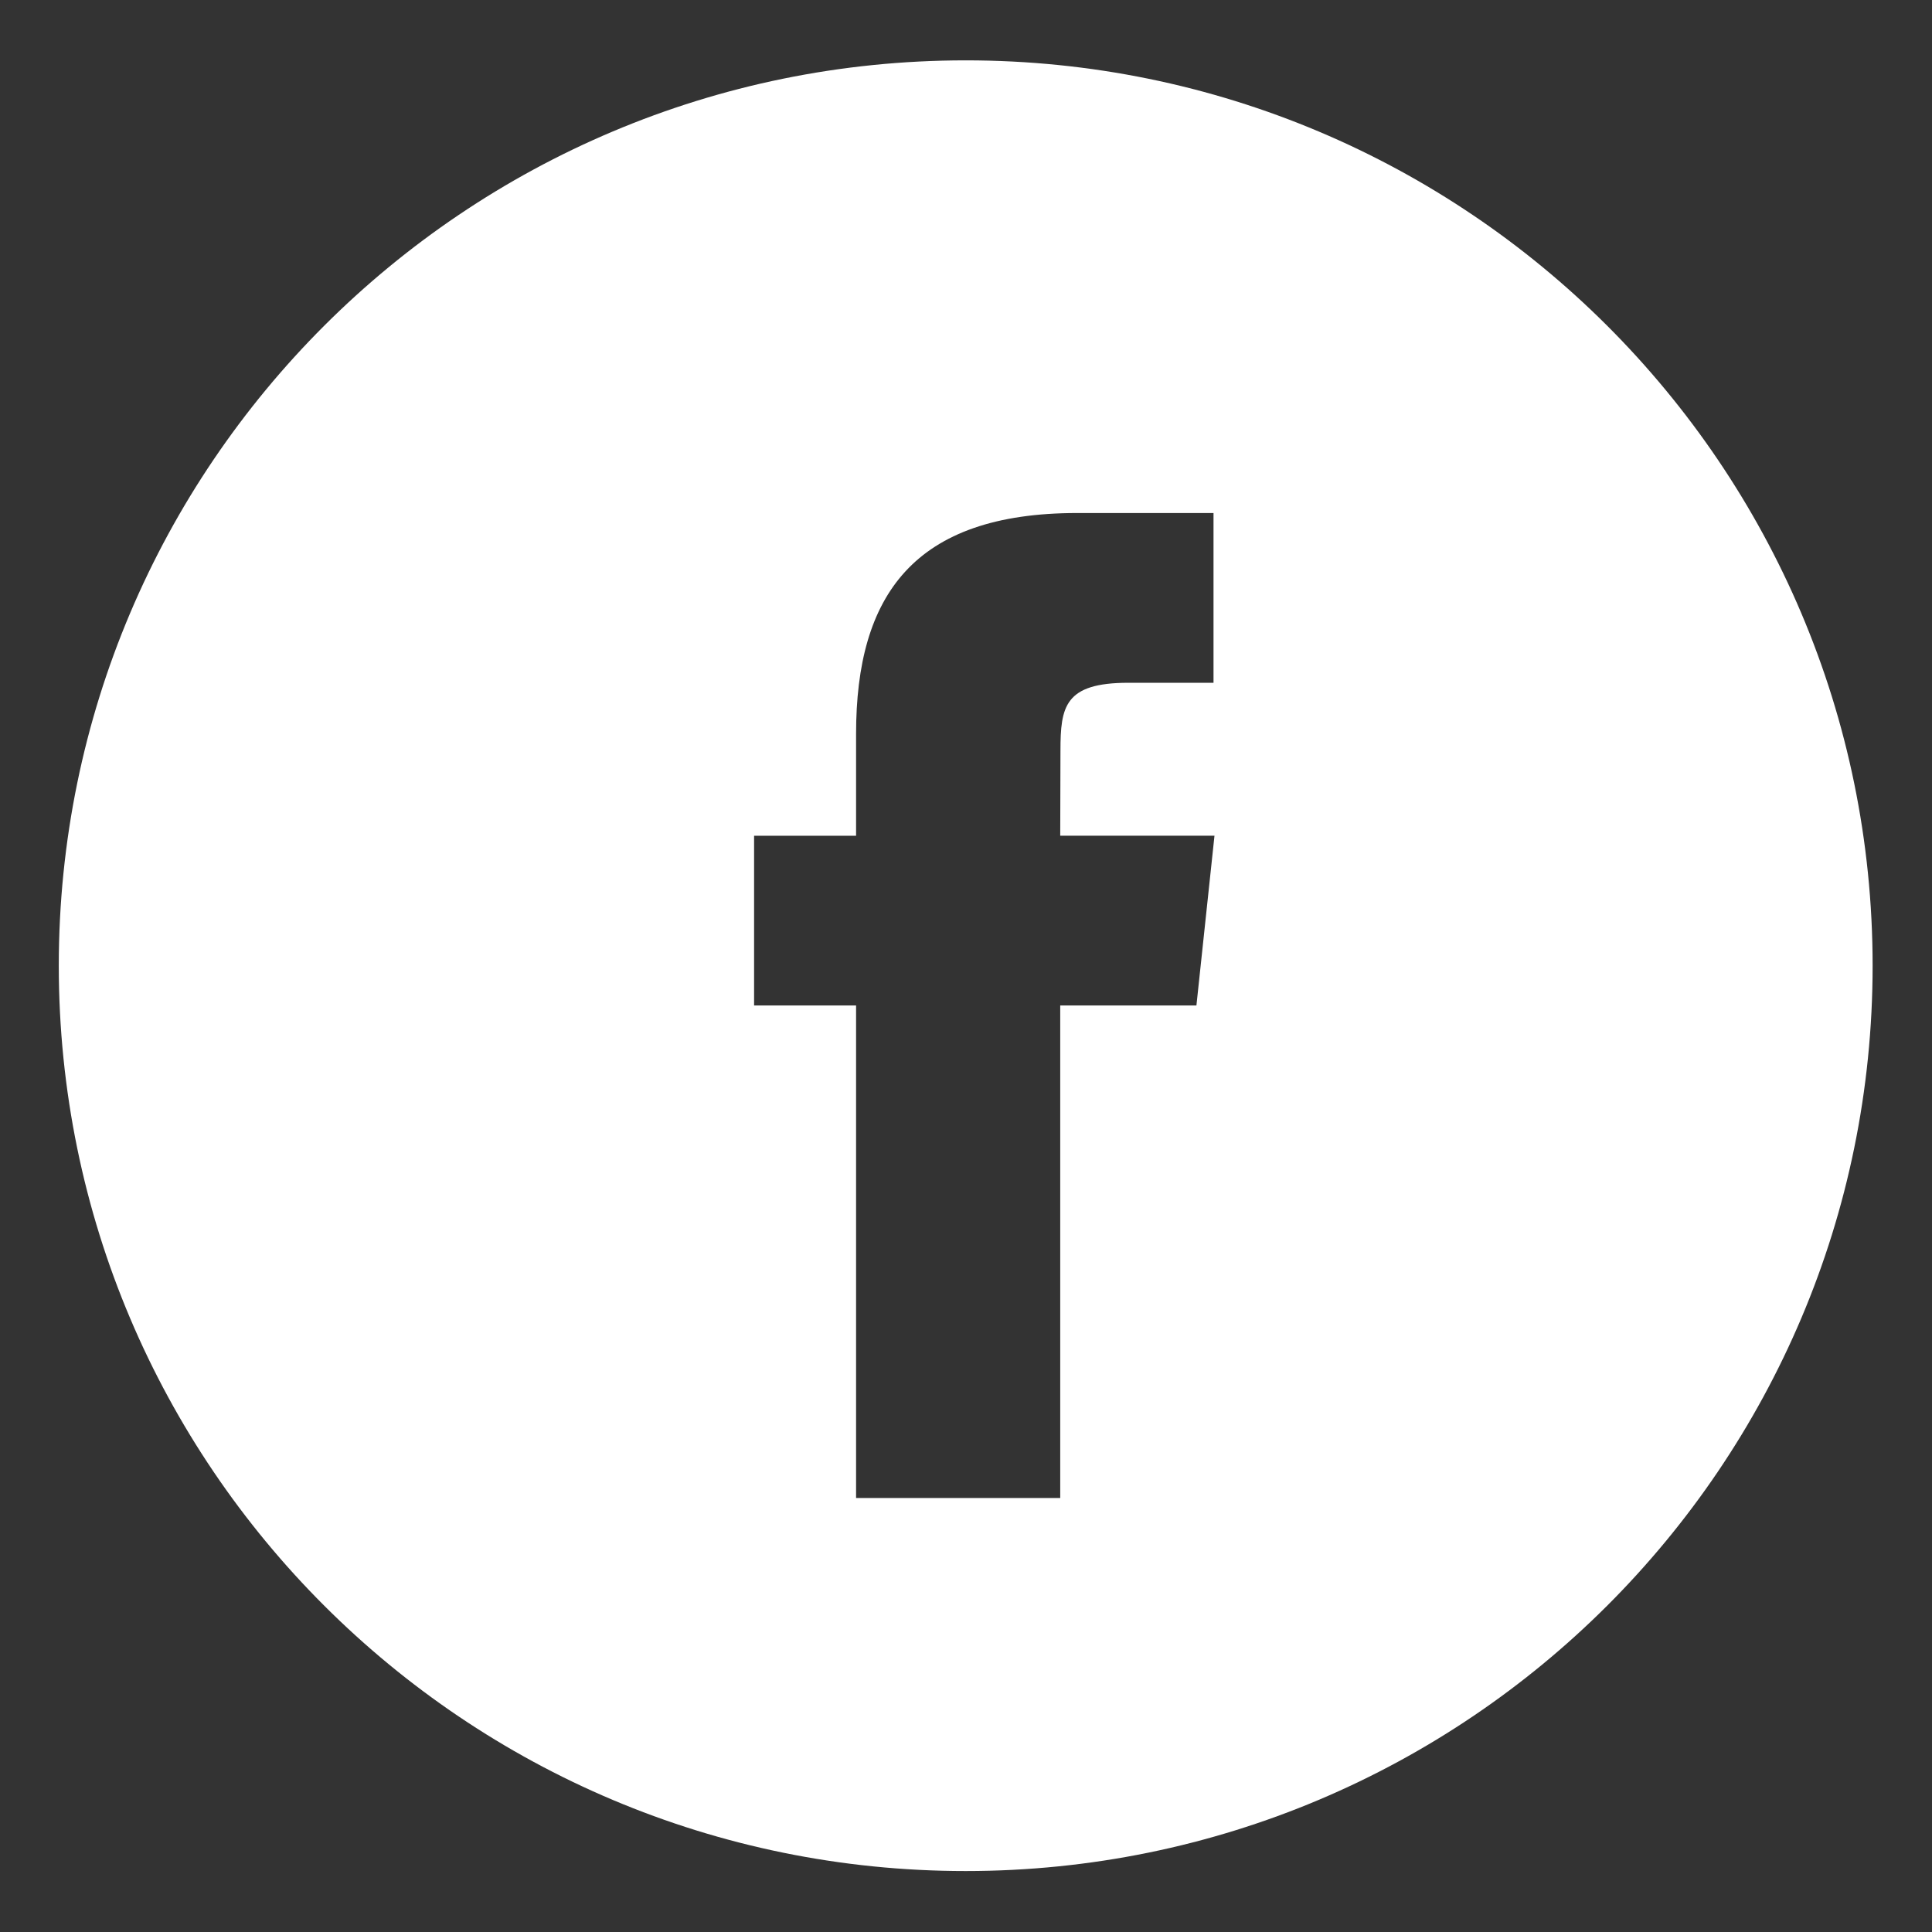 <?xml version="1.0" encoding="UTF-8" standalone="no"?><!DOCTYPE svg PUBLIC "-//W3C//DTD SVG 1.1//EN" "http://www.w3.org/Graphics/SVG/1.1/DTD/svg11.dtd"><svg width="100%" height="100%" viewBox="0 0 2134 2134" version="1.1" xmlns="http://www.w3.org/2000/svg" xmlns:xlink="http://www.w3.org/1999/xlink" xml:space="preserve" xmlns:serif="http://www.serif.com/" style="fill-rule:evenodd;clip-rule:evenodd;stroke-linejoin:round;stroke-miterlimit:2;"><rect x="0" y="0" width="2134" height="2134" fill="#333333" stroke="none"/><rect id="Artboard1" x="0" y="0" width="2133.33" height="2133.33" style="fill:none;"/><g id="Artboard11" serif:id="Artboard1"><path d="M1066.67,66.667c-553.248,-0 -1001.74,447.716 -1001.74,1000c-0,552.284 448.492,1000 1001.74,1000c553.244,-0 1001.74,-447.716 1001.74,-1000c-0,-552.284 -448.496,-1000 -1001.74,-1000Zm104.412,1043.92l-0,544.056l-225.496,-0l-0,-544.032l-112.656,-0l-0,-187.484l112.656,-0l-0,-112.564c-0,-152.952 63.612,-243.9 244.348,-243.9l150.464,-0l-0,187.504l-94.052,-0c-70.356,-0 -75.008,26.2 -75.008,75.1l-0.256,93.836l170.38,-0l-19.936,187.484l-150.444,-0Z" style="fill:#fff;"/></g></svg>